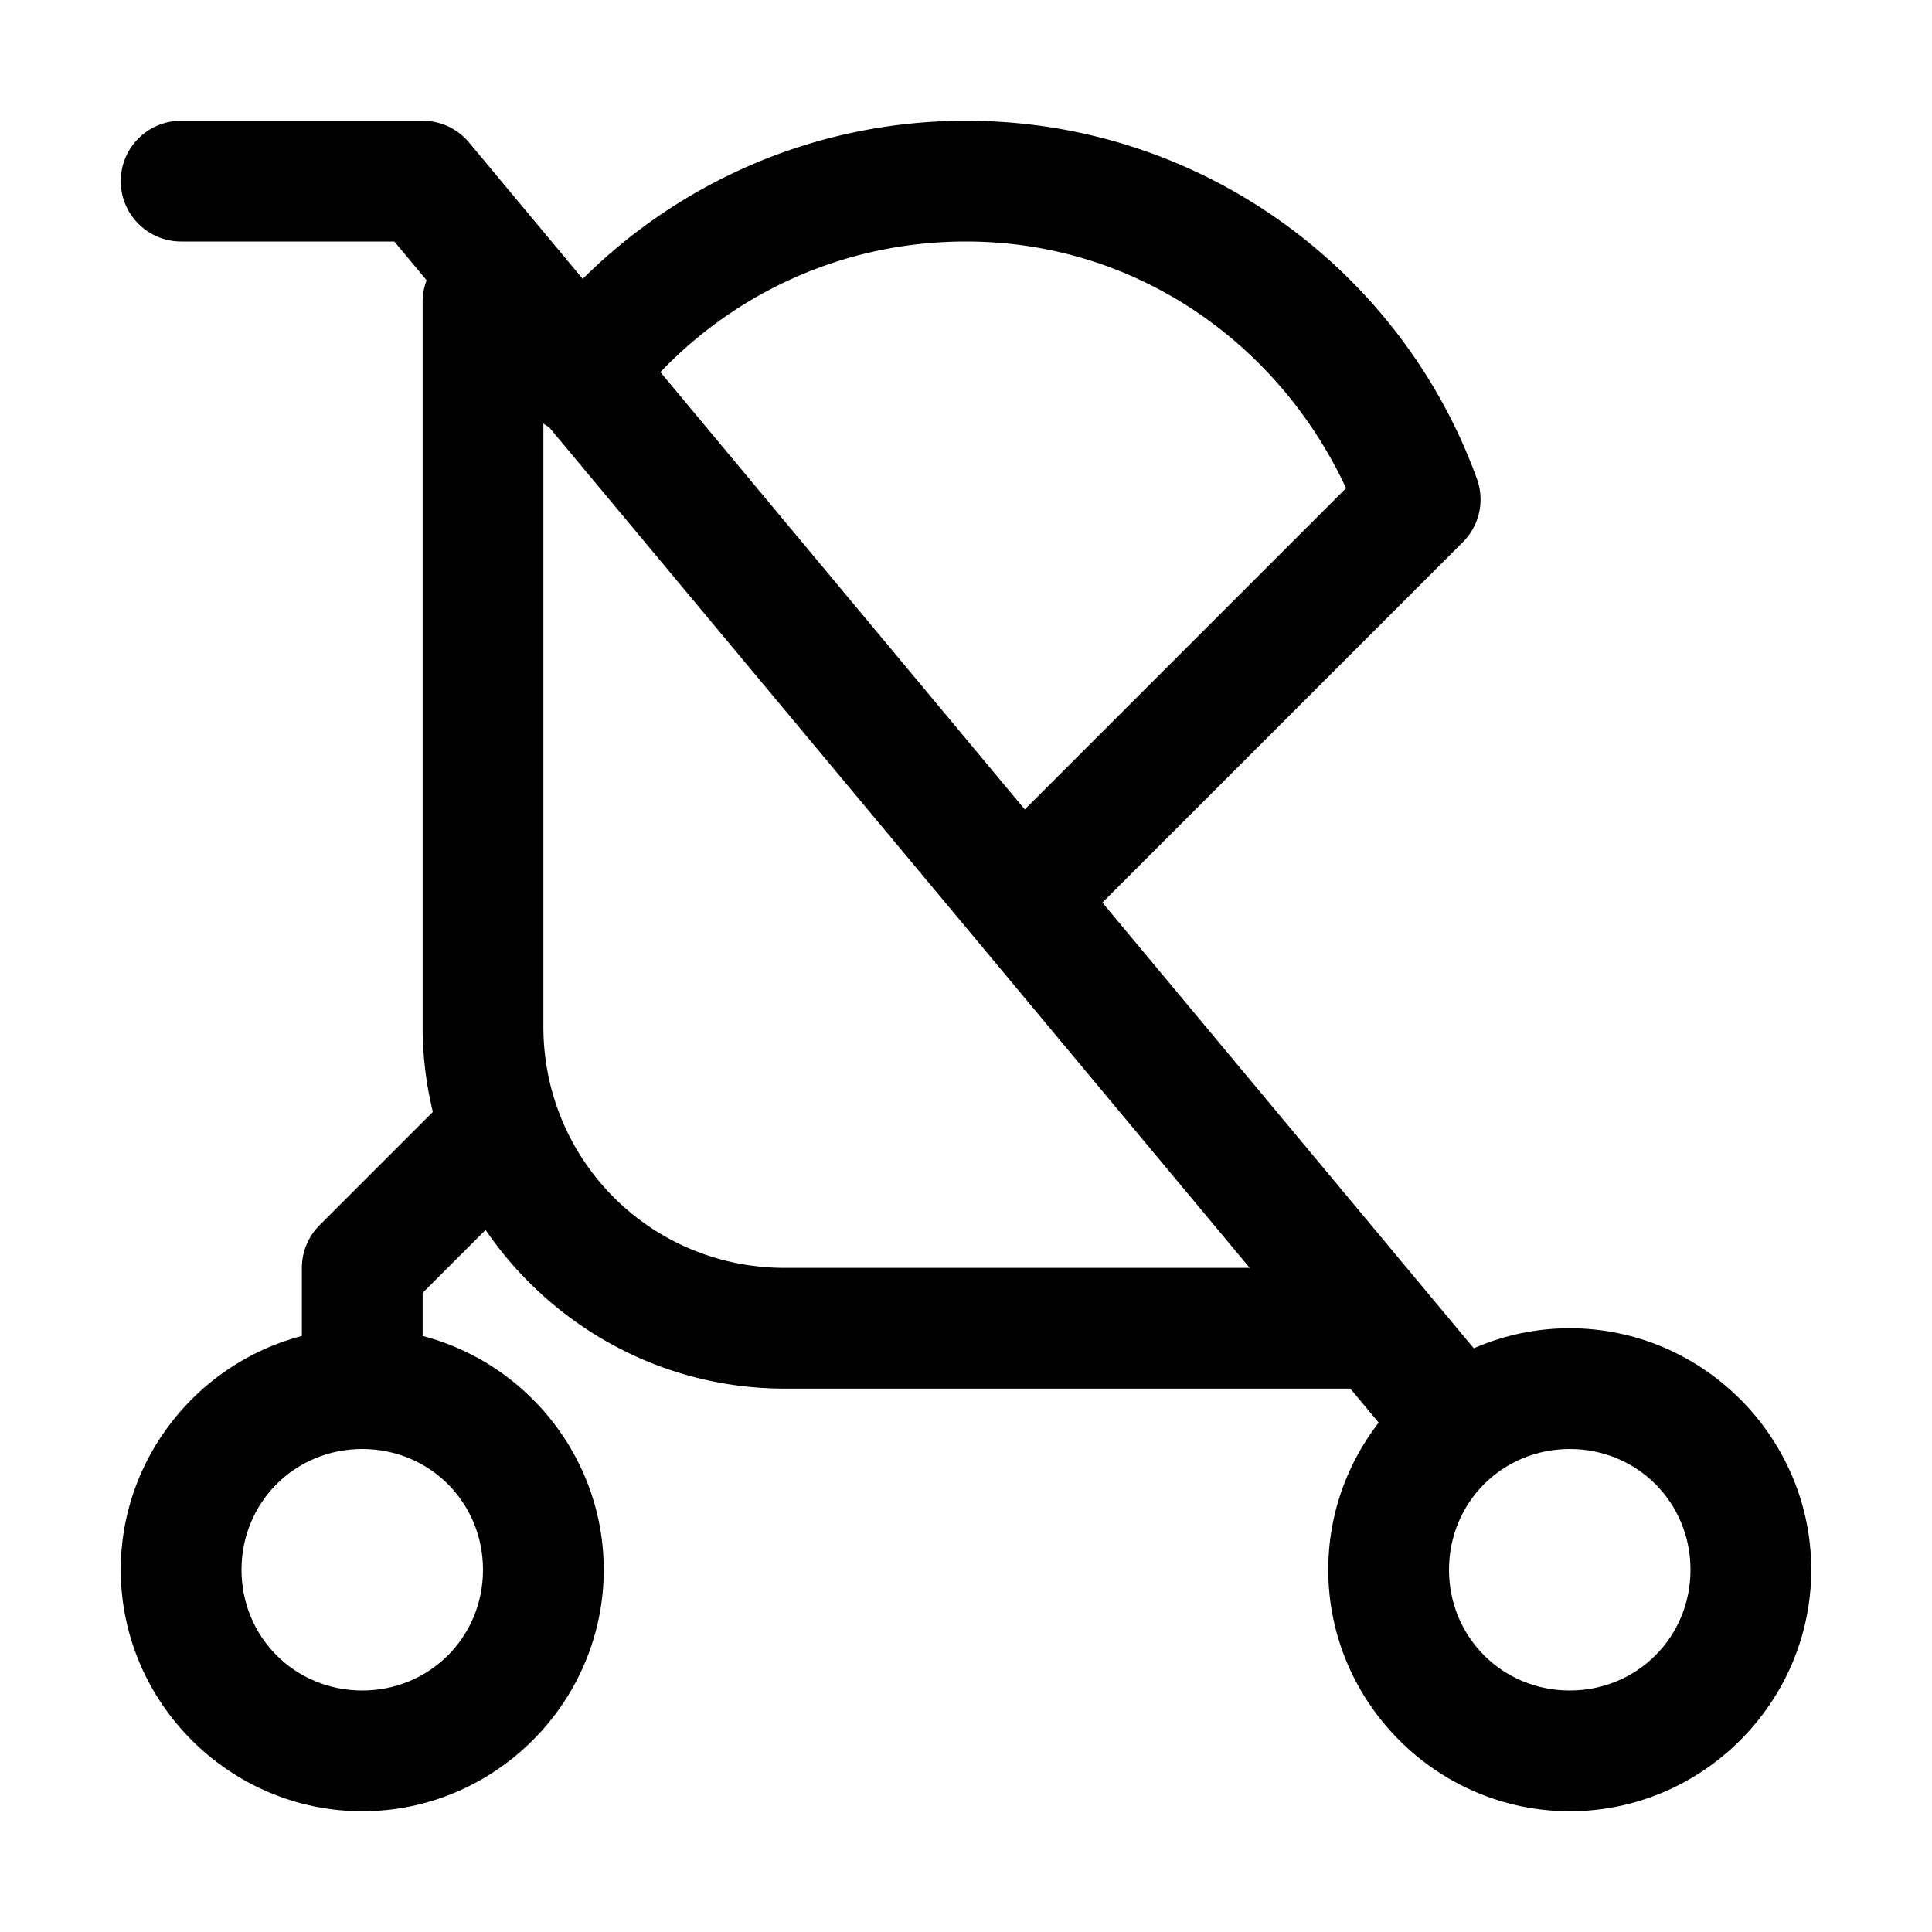 <!DOCTYPE svg PUBLIC "-//W3C//DTD SVG 1.1//EN" "http://www.w3.org/Graphics/SVG/1.1/DTD/svg11.dtd">
<!-- Uploaded to: SVG Repo, www.svgrepo.com, Transformed by: SVG Repo Mixer Tools -->
<svg width="800px" height="800px" viewBox="0 0 32 32" id="svg5" version="1.1" xmlns="http://www.w3.org/2000/svg" xmlns:svg="http://www.w3.org/2000/svg" fill="#000000">
<g id="SVGRepo_bgCarrier" stroke-width="0"/>
<g id="SVGRepo_tracerCarrier" stroke-linecap="round" stroke-linejoin="round"/>
<g id="SVGRepo_iconCarrier"> <defs id="defs2"/> <g id="layer1" transform="translate(-60,-100)"> <path d="m 86,122 c -2.197,0 -4,1.803 -4,4 0,2.197 1.803,4 4,4 2.197,0 4,-1.803 4,-4 0,-2.197 -1.803,-4 -4,-4 z m 0,2 c 1.116,0 2,0.884 2,2 0,1.116 -0.884,2 -2,2 -1.116,0 -2,-0.884 -2,-2 0,-1.116 0.884,-2 2,-2 z" id="path6726" style="color:#000000;fill:#000000;fill-rule:evenodd;stroke-linecap:round;stroke-linejoin:round;stroke-miterlimit:4.1;-inkscape-stroke:none"/> <path d="m 66,122 c -2.197,0 -4,1.803 -4,4 0,2.197 1.803,4 4,4 2.197,0 4,-1.803 4,-4 0,-2.197 -1.803,-4 -4,-4 z m 0,2 c 1.116,0 2,0.884 2,2 0,1.116 -0.884,2 -2,2 -1.116,0 -2,-0.884 -2,-2 0,-1.116 0.884,-2 2,-2 z" id="circle6728" style="color:#000000;fill:#000000;fill-rule:evenodd;stroke-linecap:round;stroke-linejoin:round;stroke-miterlimit:4.1;-inkscape-stroke:none"/> <path d="m 63,102 a 1,1 0 0 0 -1,1 1,1 0 0 0 1,1 h 3.531 l 16.756,20.105 a 1,1 0 0 0 1.408,0.129 1,1 0 0 0 0.127,-1.408 L 67.768,102.359 A 1,1 0 0 0 67,102 Z" id="path6747" style="color:#000000;fill:#000000;fill-rule:evenodd;stroke-linecap:round;stroke-linejoin:round;stroke-miterlimit:4.1;-inkscape-stroke:none"/> <path d="m 68,118 a 1,1 0 0 0 -0.707,0.293 l -2,2 A 1,1 0 0 0 65,121 v 2 a 1,1 0 0 0 1,1 1,1 0 0 0 1,-1 v -1.586 l 1.707,-1.707 a 1,1 0 0 0 0,-1.414 A 1,1 0 0 0 68,118 Z" id="path6755" style="color:#000000;fill:#000000;fill-rule:evenodd;stroke-linecap:round;stroke-linejoin:round;stroke-miterlimit:4.1;-inkscape-stroke:none"/> <path d="m 76,102 c -2.942,0 -5.568,1.418 -7.209,3.609 a 1,1 0 0 0 0.201,1.4 1,1 0 0 0 1.4,-0.201 C 71.67,105.103 73.699,104 76,104 c 2.821,0 5.184,1.695 6.295,4.086 l -6.002,6.002 a 1,1 0 0 0 0,1.414 1,1 0 0 0 1.414,0 l 6.523,-6.523 a 1,1 0 0 0 0.232,-1.049 C 83.207,104.468 79.883,102 76,102 Z" id="path6757" style="color:#000000;fill:#000000;fill-rule:evenodd;stroke-linecap:round;stroke-linejoin:round;stroke-miterlimit:4.1;-inkscape-stroke:none"/> <path d="m 68,104 a 1,1 0 0 0 -1,1 v 12 c 0,3.302 2.698,6 6,6 h 9.52 a 1,1 0 0 0 1,-1 1,1 0 0 0 -1,-1 H 73 c -2.221,0 -4,-1.779 -4,-4 v -12 a 1,1 0 0 0 -1,-1 z" id="path6749" style="color:#000000;fill:#000000;fill-rule:evenodd;stroke-linecap:round;stroke-linejoin:round;stroke-miterlimit:4.1;-inkscape-stroke:none"/> </g> </g>
</svg>